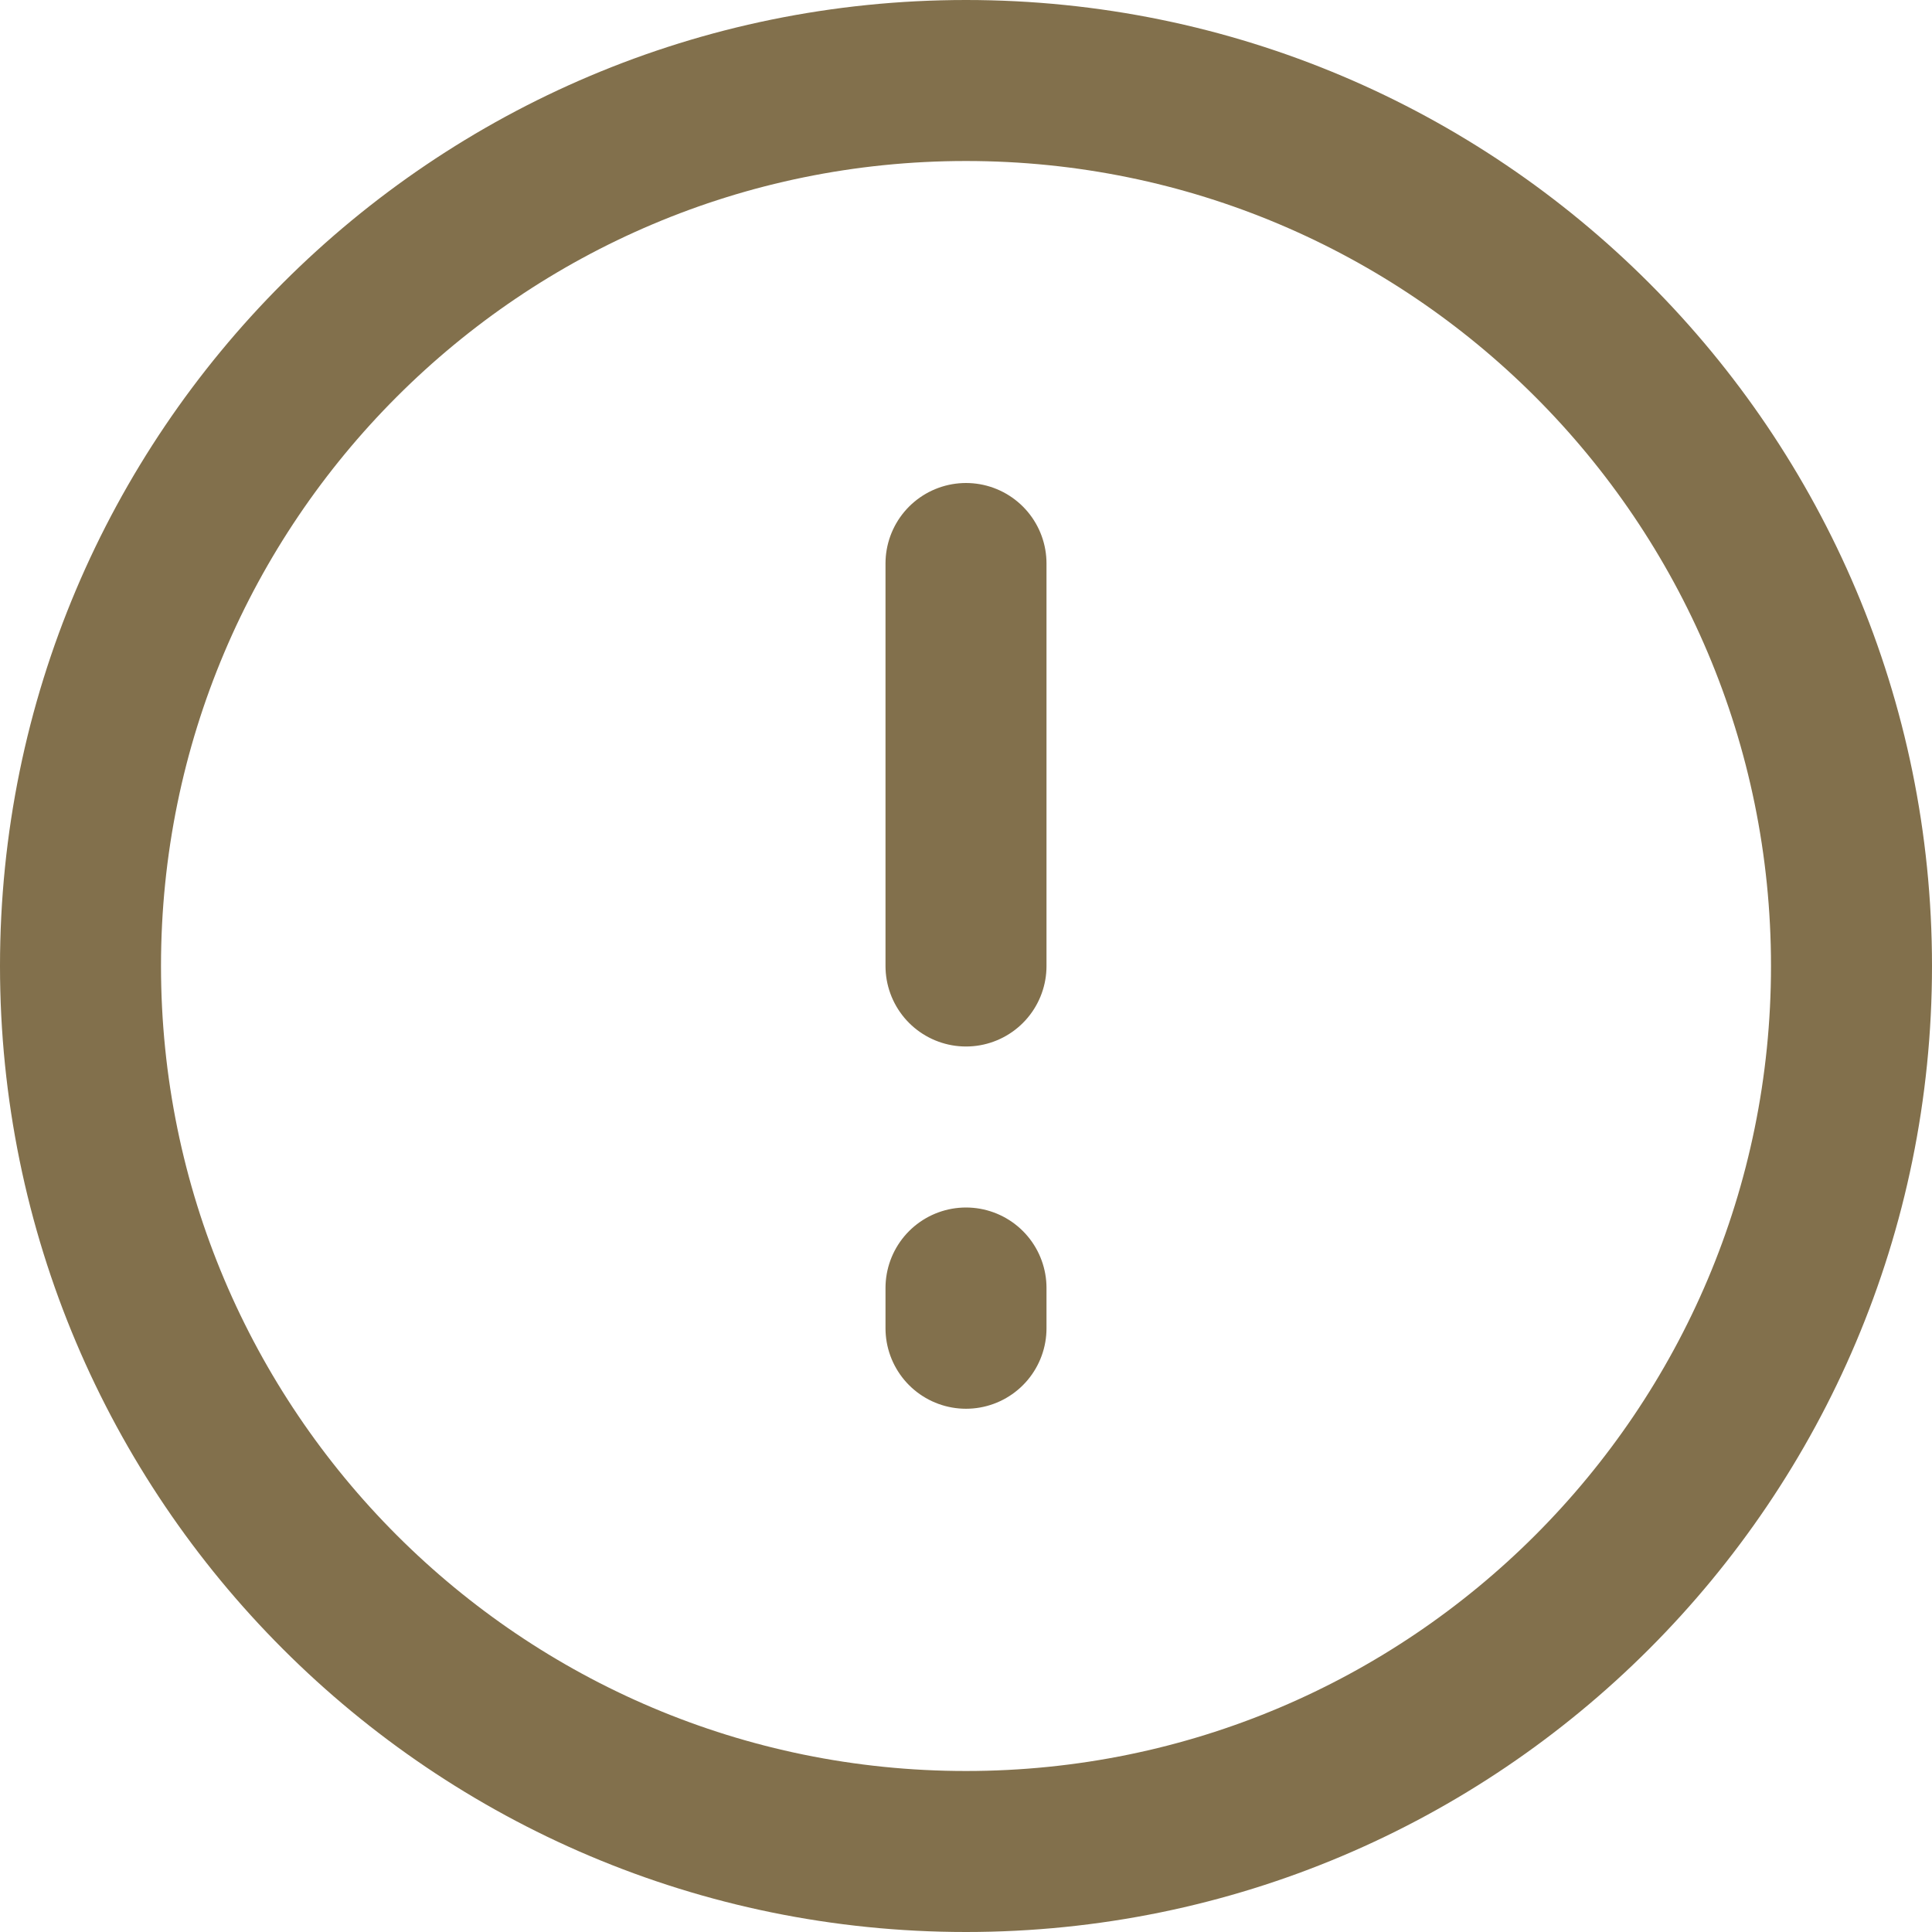 <svg xmlns="http://www.w3.org/2000/svg" fill="none" width="24" height="24" viewBox="0 0 24 24">
  <path stroke="#82704C" stroke-linecap="round" stroke-linejoin="round" stroke-width="2" d="M12 7v5m0 4v.5M23 12c0 6.075-4.925 11-11 11-6.075 0-11-4.925-11-11C1 5.925 5.925 1 12 1c6.075 0 11 4.925 11 11Z"/>
</svg>
